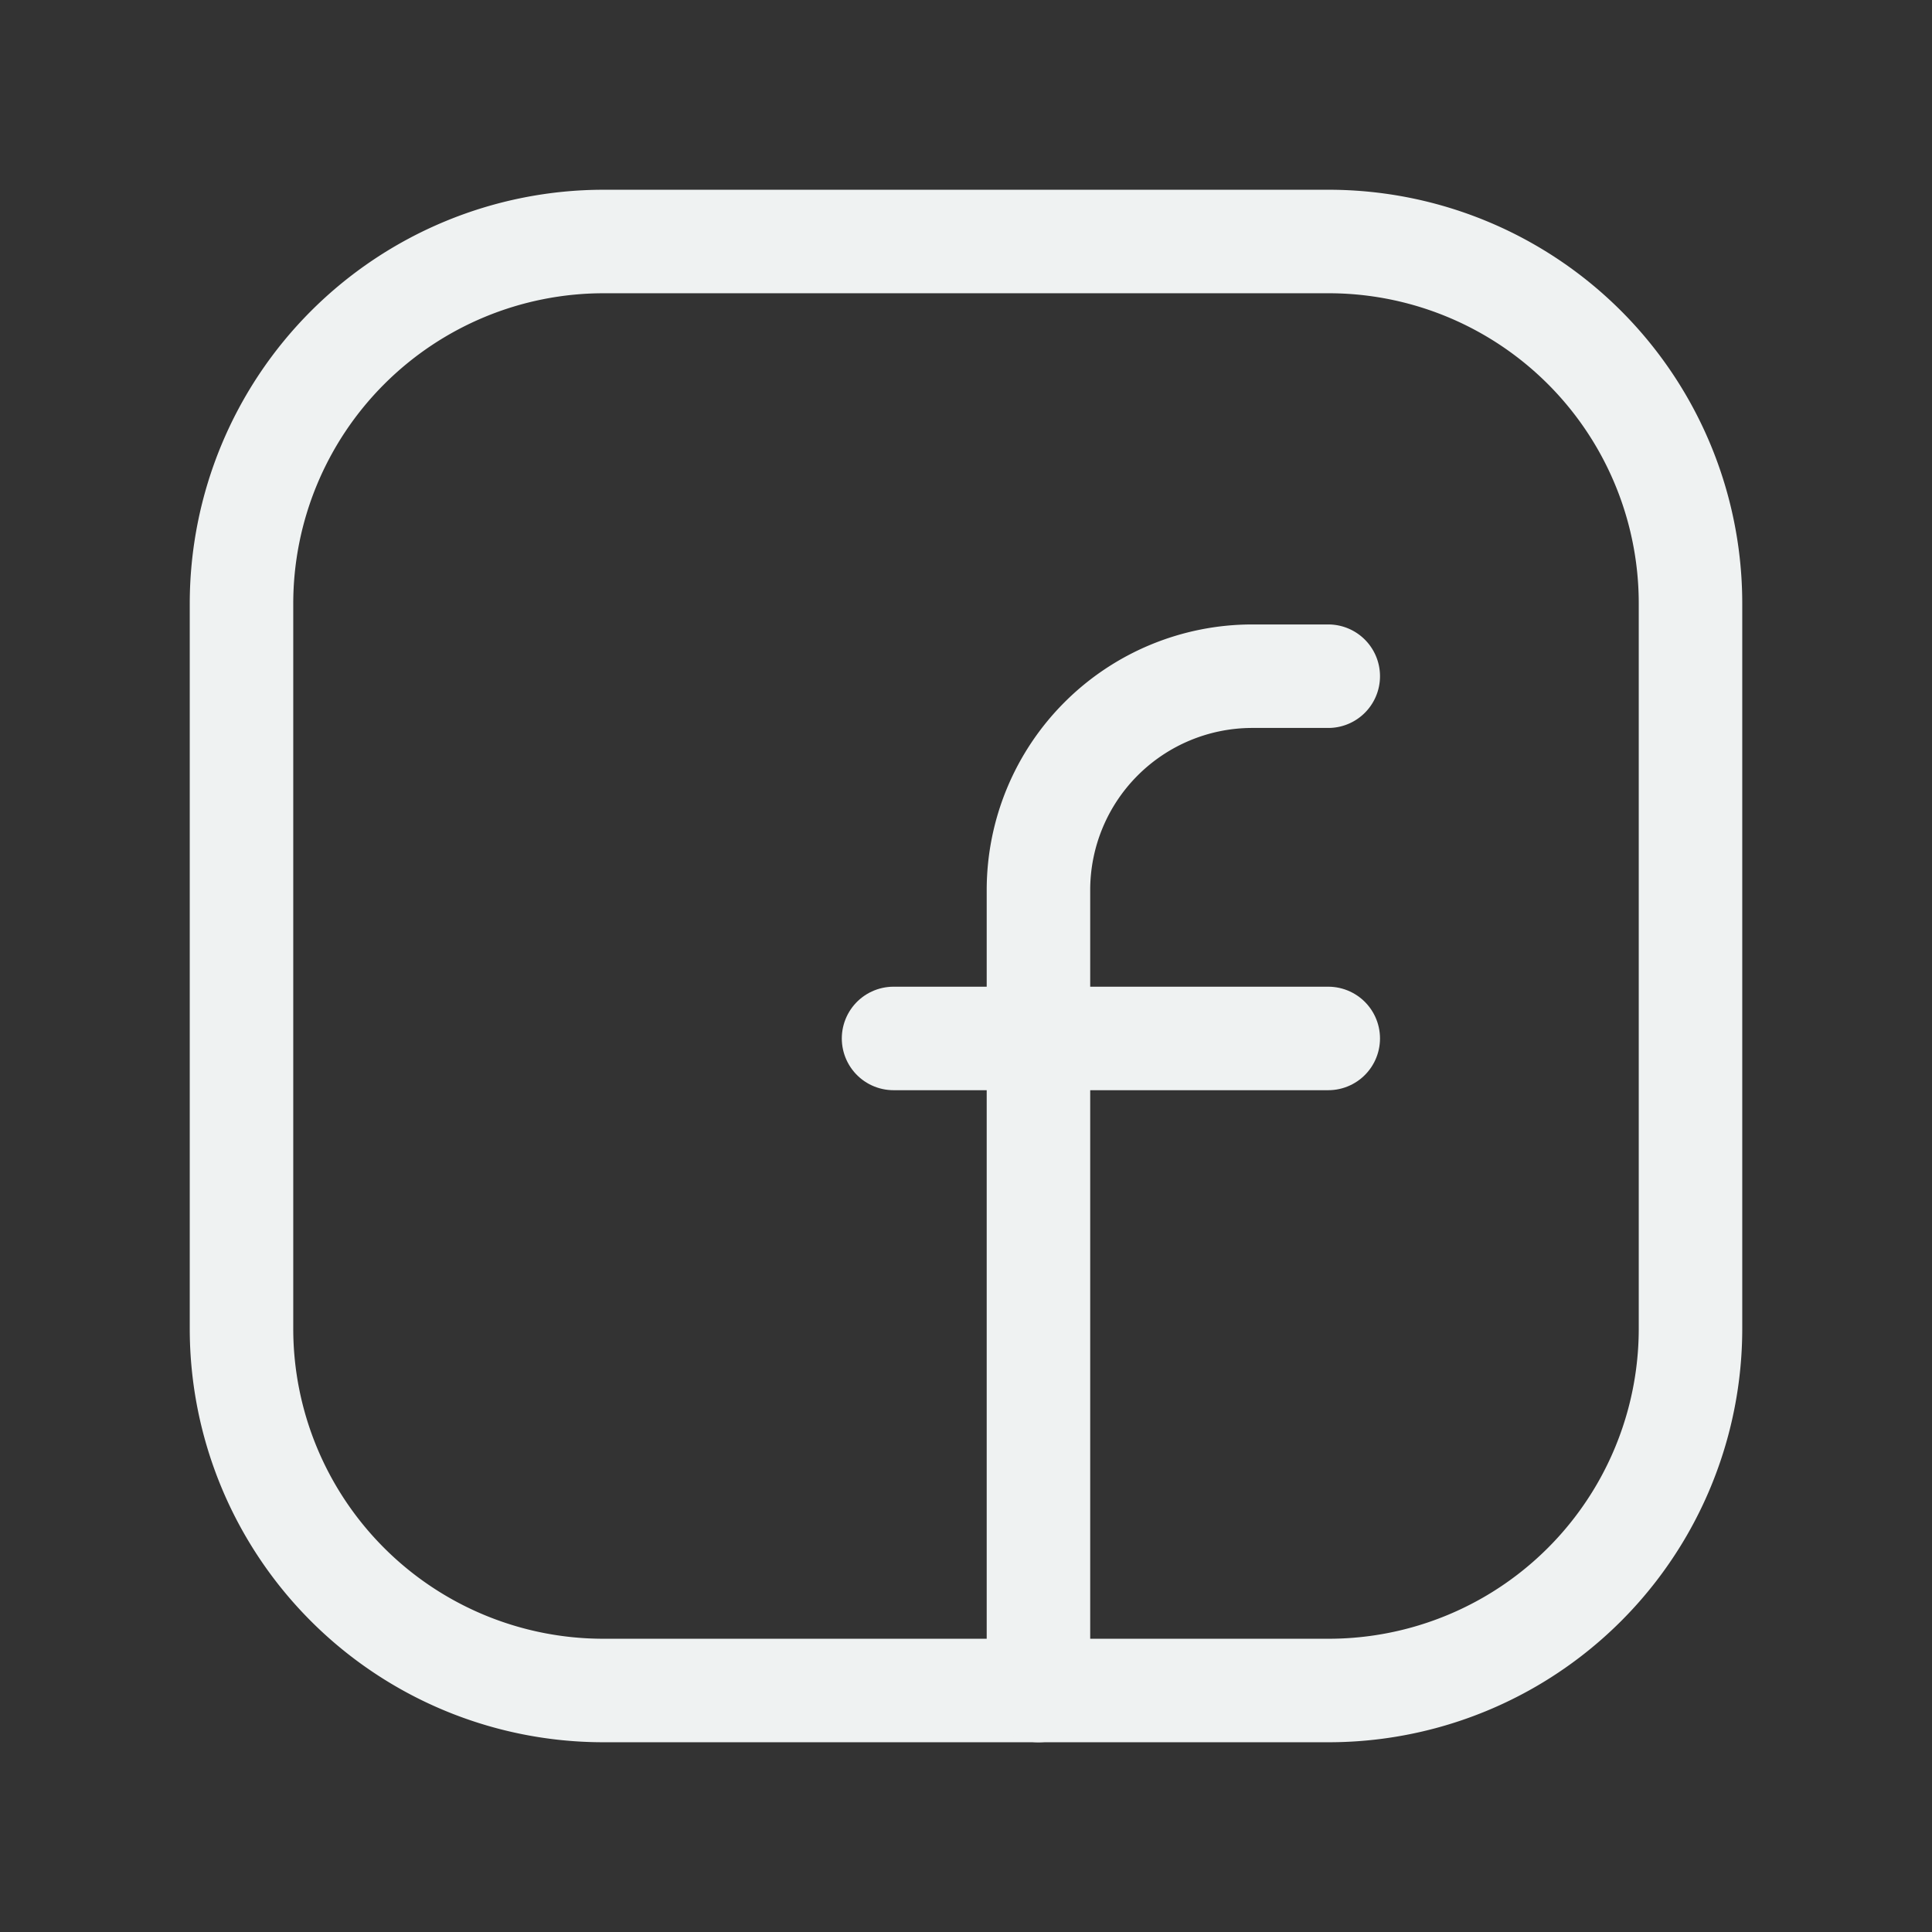 <svg id="icon_facebook" data-name="icon facebook" xmlns="http://www.w3.org/2000/svg" xmlns:xlink="http://www.w3.org/1999/xlink" width="28" height="28" viewBox="0 0 28 28">
  <rect x="0" y="0" width="28" height="28" fill="#333333" stroke="none"/>
  <defs>
    <clipPath id="clip-path">
      <rect id="Retângulo_3907" data-name="Retângulo 3907" width="28" height="28" fill="none" stroke="#eff2f2" stroke-width="1"/>
    </clipPath>
  </defs>
  <g id="Grupo_12101" data-name="Grupo 12101" clip-path="url(#clip-path)">
    <path id="Caminho_3855" data-name="Caminho 3855" d="M8.25,3h10.5A5.245,5.245,0,0,1,24,8.244v10.51A5.245,5.245,0,0,1,18.755,24H8.244A5.245,5.245,0,0,1,3,18.755V8.25A5.25,5.25,0,0,1,8.25,3Z" transform="translate(0.5 0.5)" fill="none" stroke="#eff2f2" stroke-linecap="round" stroke-linejoin="round" stroke-width="1.5"/>
    <line id="Linha_330" data-name="Linha 330" x2="6.3" transform="translate(12.95 15.05)" fill="none" stroke="#eff2f2" stroke-linecap="round" stroke-linejoin="round" stroke-width="1.5"/>
    <path id="Caminho_3856" data-name="Caminho 3856" d="M17.1,8.4H16a3.1,3.1,0,0,0-3.1,3.1V23.1" transform="translate(2.15 1.4)" fill="none" stroke="#eff2f2" stroke-linecap="round" stroke-linejoin="round" stroke-width="1.5"/>
  </g>
</svg>
